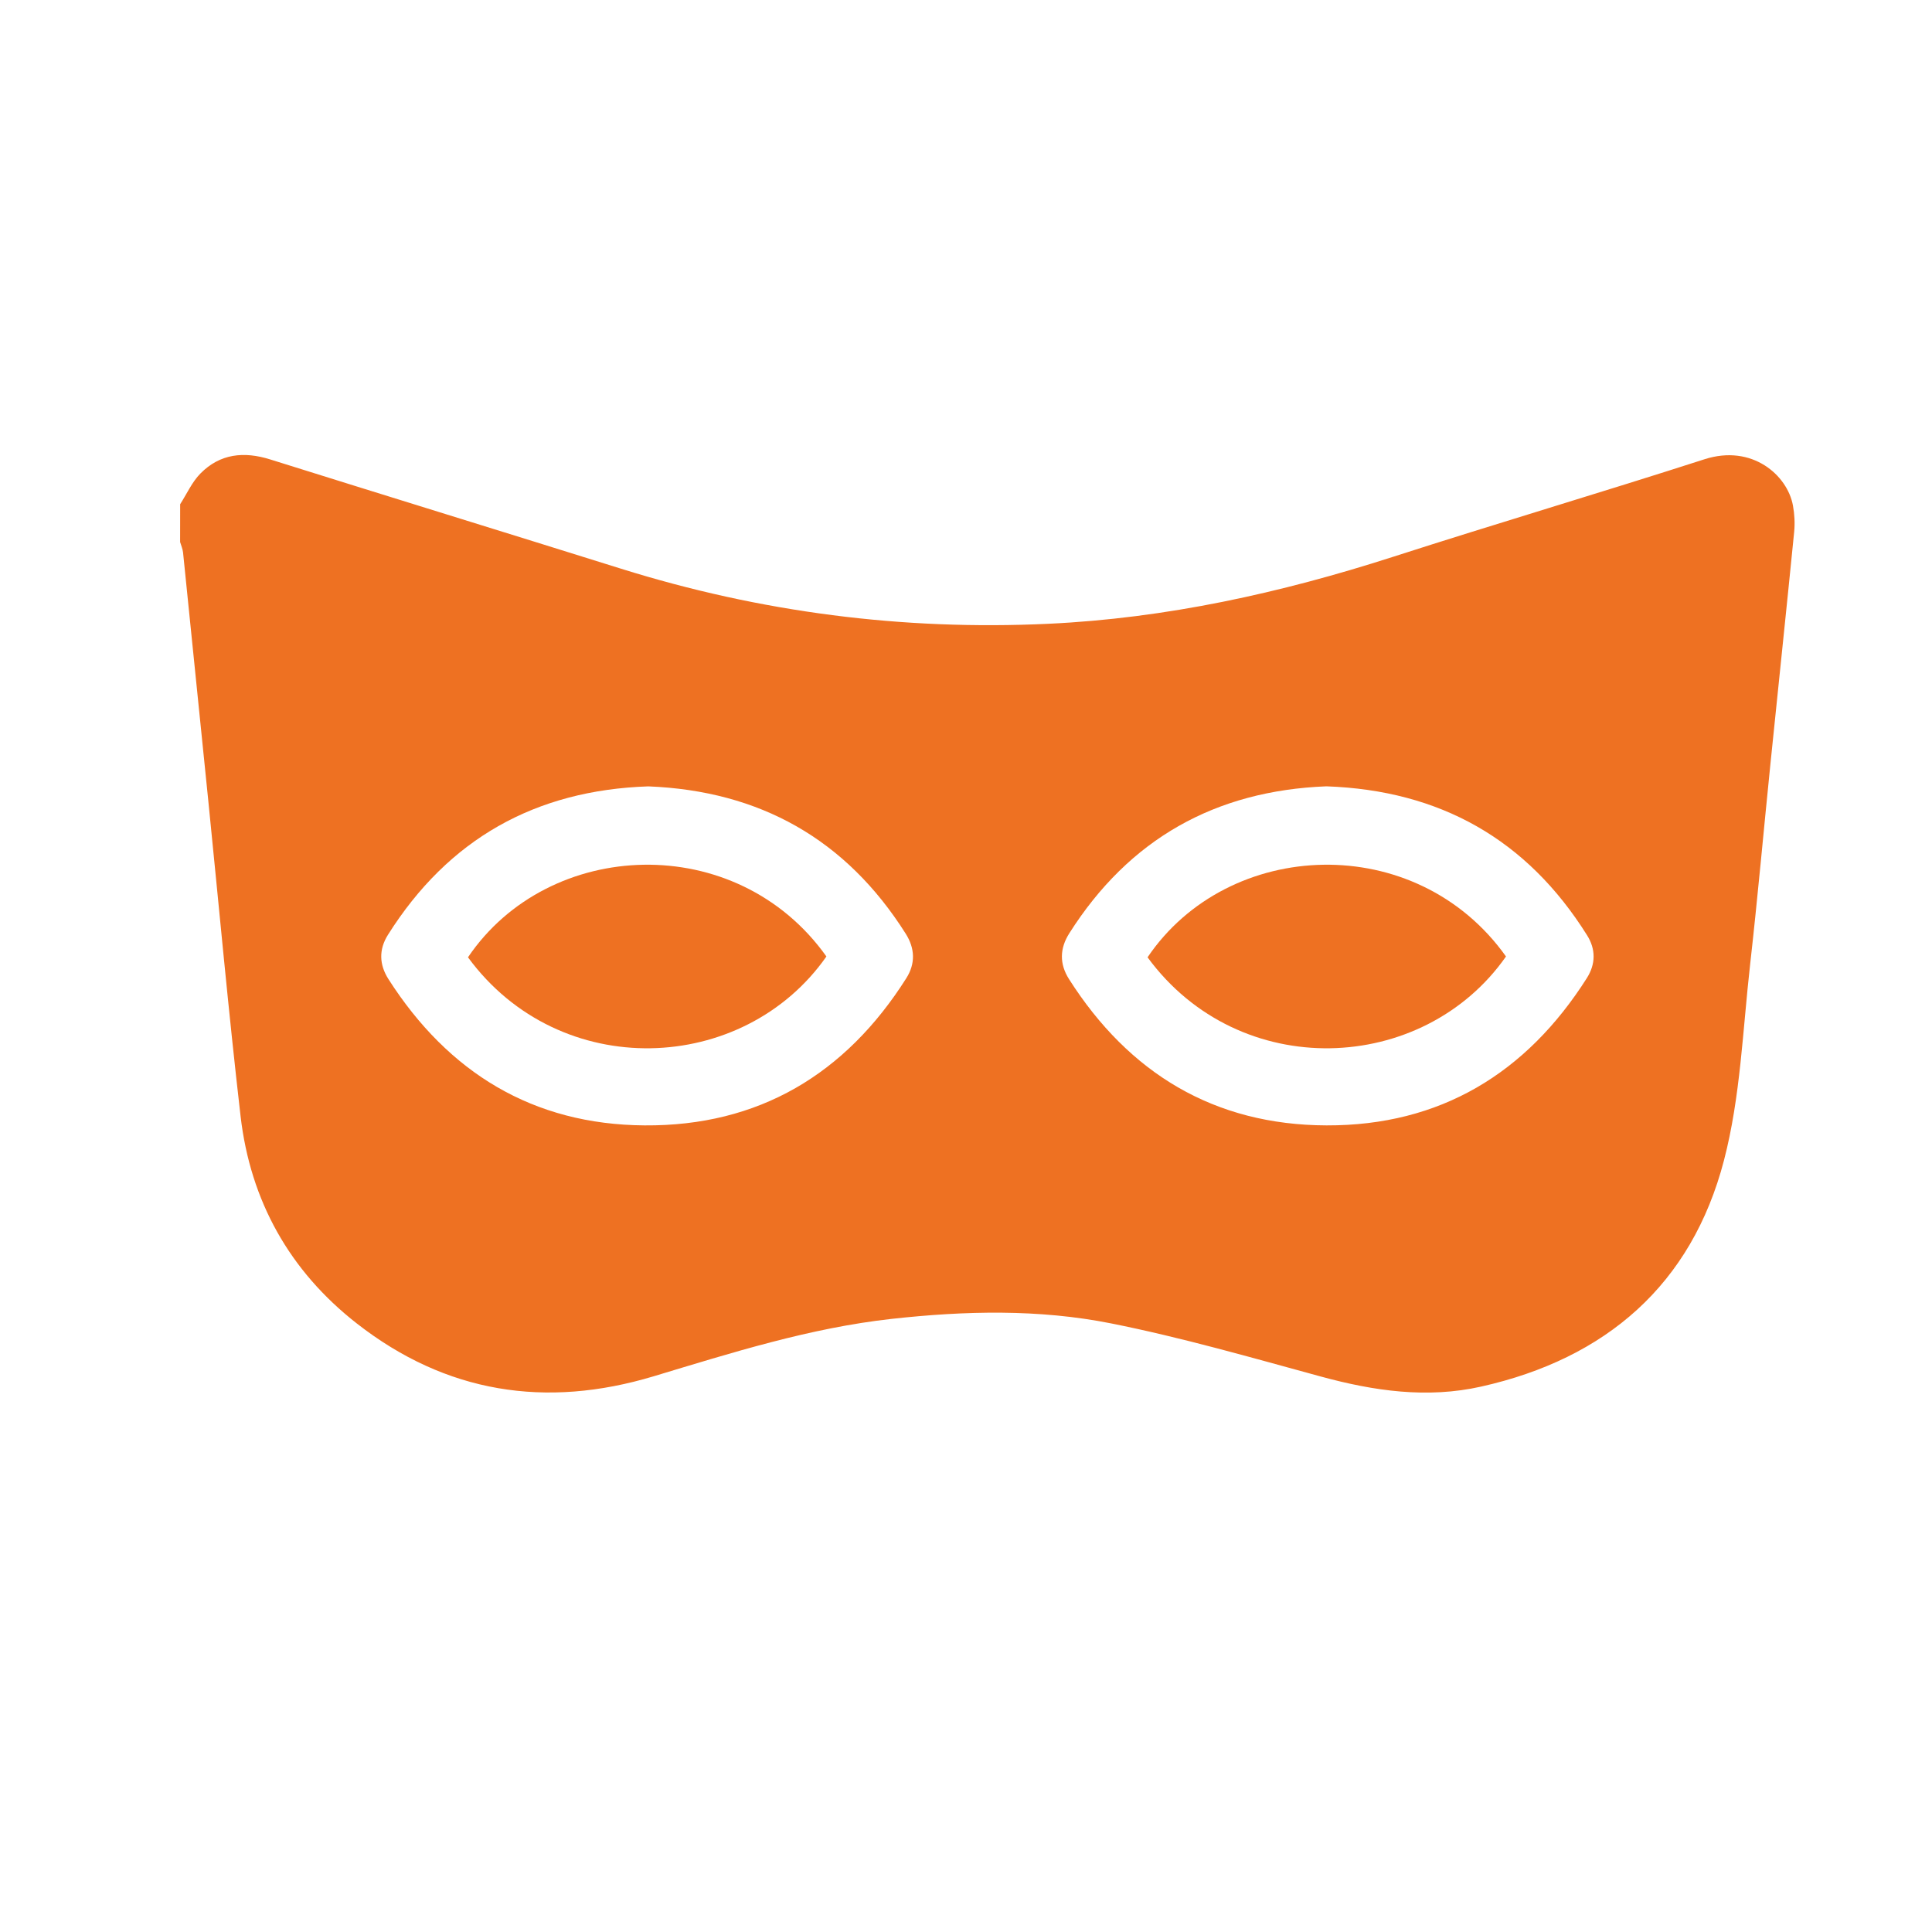 <?xml version="1.0" encoding="utf-8"?>
<!-- Generator: Adobe Illustrator 25.3.1, SVG Export Plug-In . SVG Version: 6.00 Build 0)  -->
<svg version="1.0" id="Ebene_1" xmlns="http://www.w3.org/2000/svg" xmlns:xlink="http://www.w3.org/1999/xlink" x="0px" y="0px"
	 viewBox="0 0 400 400" style="enable-background:new 0 0 400 400;" xml:space="preserve">
<style type="text/css">
	.st0{fill:#EFEEEE;}
	.st1{fill:none;}
	.st2{fill:#222831;}
	.st3{fill:#EE7122;}
	.st4{fill:#FFFFFF;}
</style>
<path class="st3" d="M37.3,104.39c1.38-2.14,2.45-4.59,4.2-6.36c4.06-4.11,9-4.62,14.44-2.91c24.2,7.59,48.45,15.05,72.66,22.63
	c28.8,9.01,58.29,12.81,88.4,11.4c24.44-1.14,48.11-6.37,71.36-13.85c21.46-6.91,43.09-13.31,64.55-20.22
	c9.84-3.16,17.15,3.29,18.3,9.58c0.33,1.79,0.43,3.69,0.25,5.5c-1.59,16-3.28,31.99-4.91,47.98c-1.41,13.83-2.64,27.69-4.2,41.5
	c-1.54,13.58-2,27.48-5.42,40.6c-6.71,25.74-24.43,41.05-50.28,46.84c-11.19,2.51-22.18,0.91-33.13-2.07
	c-14.42-3.93-28.82-8.09-43.46-11.01c-14.98-2.99-30.25-2.62-45.46-0.94c-16.93,1.88-33.06,7-49.25,11.88
	c-22.35,6.73-43.02,3.49-61.49-10.94c-13.91-10.87-22.02-25.38-24.05-42.89c-2.51-21.69-4.47-43.44-6.67-65.17
	c-1.74-17.19-3.48-34.37-5.24-51.55c-0.08-0.74-0.4-1.45-0.61-2.17C37.3,109.61,37.3,107,37.3,104.39z M134.23,162.81
	c-23.4,0.78-41.41,10.9-53.9,30.72c-1.93,3.06-1.83,6.17,0.1,9.2c12.38,19.36,29.94,30.11,53.02,30.27
	c23.61,0.17,41.61-10.59,54.19-30.47c1.92-3.04,1.8-6.16-0.11-9.2C175.15,173.73,157.3,163.73,134.23,162.81z M274.62,162.8
	c-22.96,0.89-40.83,10.86-53.24,30.44c-1.99,3.14-2.06,6.32-0.05,9.48c12.42,19.52,30.12,30.21,53.32,30.28
	c23.48,0.07,41.34-10.74,53.88-30.48c1.85-2.92,1.89-5.98,0.04-8.91C316.13,173.77,298.13,163.63,274.62,162.8z"/>
<path class="st3" d="M171.1,198.03c-18.62-26.17-57.5-24.54-74.21,0.17C115.93,224.15,153.96,222.52,171.1,198.03z"/>
<path class="st3" d="M311.8,198.03c-18.62-26.17-57.5-24.54-74.21,0.17C256.62,224.15,294.66,222.52,311.8,198.03z"/>
</svg>

